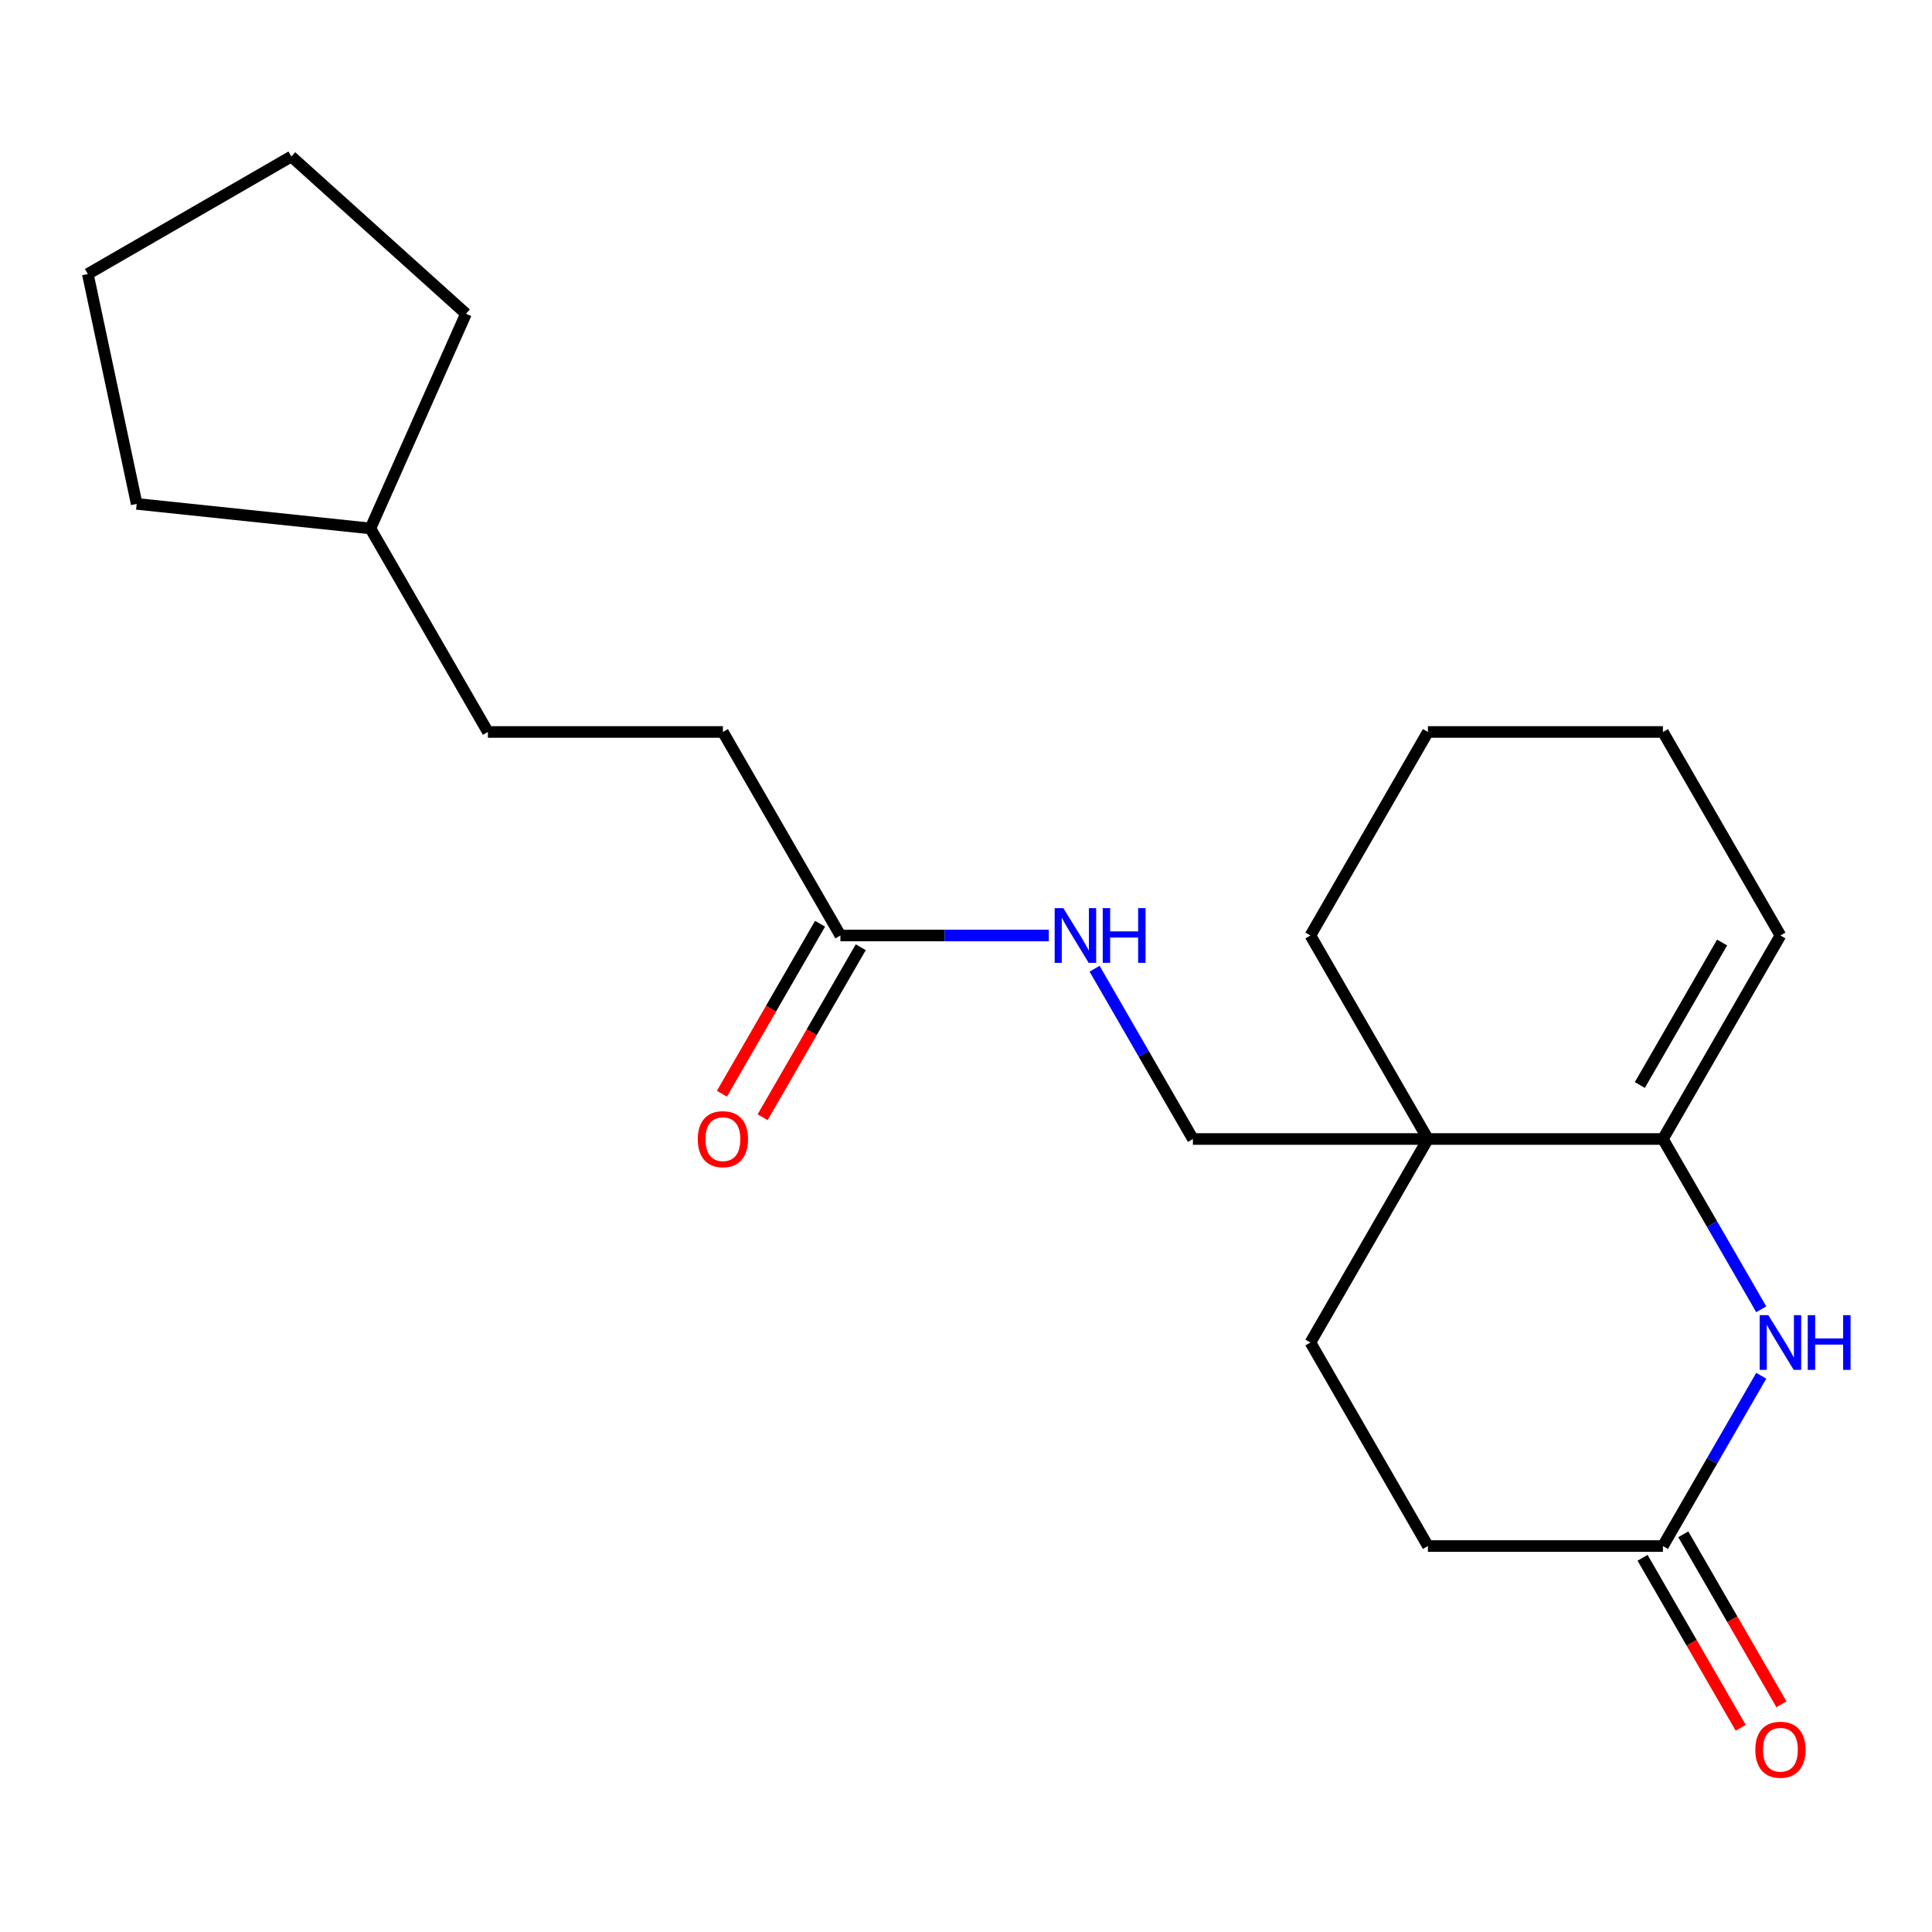 <?xml version='1.0' encoding='iso-8859-1'?>
<svg version='1.1' baseProfile='full'
              xmlns='http://www.w3.org/2000/svg'
                      xmlns:rdkit='http://www.rdkit.org/xml'
                      xmlns:xlink='http://www.w3.org/1999/xlink'
                  xml:space='preserve'
width='1000px' height='1000px' viewBox='0 0 1000 1000'>
<!-- END OF HEADER -->
<rect style='opacity:1.0;fill:#FFFFFF;stroke:none' width='1000' height='1000' x='0' y='0'> </rect>
<path class='bond-0' d='M 860.728,589.548 L 886.172,633.619' style='fill:none;fill-rule:evenodd;stroke:#000000;stroke-width:6px;stroke-linecap:butt;stroke-linejoin:miter;stroke-opacity:1' />
<path class='bond-0' d='M 886.172,633.619 L 911.616,677.689' style='fill:none;fill-rule:evenodd;stroke:#0000FF;stroke-width:6px;stroke-linecap:butt;stroke-linejoin:miter;stroke-opacity:1' />
<path class='bond-1' d='M 860.728,589.548 L 739.089,589.548' style='fill:none;fill-rule:evenodd;stroke:#000000;stroke-width:6px;stroke-linecap:butt;stroke-linejoin:miter;stroke-opacity:1' />
<path class='bond-2' d='M 860.728,589.548 L 921.547,484.206' style='fill:none;fill-rule:evenodd;stroke:#000000;stroke-width:6px;stroke-linecap:butt;stroke-linejoin:miter;stroke-opacity:1' />
<path class='bond-2' d='M 848.782,561.583 L 891.356,487.844' style='fill:none;fill-rule:evenodd;stroke:#000000;stroke-width:6px;stroke-linecap:butt;stroke-linejoin:miter;stroke-opacity:1' />
<path class='bond-3' d='M 911.616,712.091 L 886.172,756.162' style='fill:none;fill-rule:evenodd;stroke:#0000FF;stroke-width:6px;stroke-linecap:butt;stroke-linejoin:miter;stroke-opacity:1' />
<path class='bond-3' d='M 886.172,756.162 L 860.728,800.232' style='fill:none;fill-rule:evenodd;stroke:#000000;stroke-width:6px;stroke-linecap:butt;stroke-linejoin:miter;stroke-opacity:1' />
<path class='bond-4' d='M 739.089,589.548 L 617.451,589.548' style='fill:none;fill-rule:evenodd;stroke:#000000;stroke-width:6px;stroke-linecap:butt;stroke-linejoin:miter;stroke-opacity:1' />
<path class='bond-5' d='M 739.089,589.548 L 678.27,694.89' style='fill:none;fill-rule:evenodd;stroke:#000000;stroke-width:6px;stroke-linecap:butt;stroke-linejoin:miter;stroke-opacity:1' />
<path class='bond-6' d='M 739.089,589.548 L 678.27,484.206' style='fill:none;fill-rule:evenodd;stroke:#000000;stroke-width:6px;stroke-linecap:butt;stroke-linejoin:miter;stroke-opacity:1' />
<path class='bond-7' d='M 850.194,806.314 L 875.592,850.305' style='fill:none;fill-rule:evenodd;stroke:#000000;stroke-width:6px;stroke-linecap:butt;stroke-linejoin:miter;stroke-opacity:1' />
<path class='bond-7' d='M 875.592,850.305 L 900.989,894.295' style='fill:none;fill-rule:evenodd;stroke:#FF0000;stroke-width:6px;stroke-linecap:butt;stroke-linejoin:miter;stroke-opacity:1' />
<path class='bond-7' d='M 871.262,794.15 L 896.66,838.141' style='fill:none;fill-rule:evenodd;stroke:#000000;stroke-width:6px;stroke-linecap:butt;stroke-linejoin:miter;stroke-opacity:1' />
<path class='bond-7' d='M 896.66,838.141 L 922.058,882.131' style='fill:none;fill-rule:evenodd;stroke:#FF0000;stroke-width:6px;stroke-linecap:butt;stroke-linejoin:miter;stroke-opacity:1' />
<path class='bond-8' d='M 860.728,800.232 L 739.089,800.232' style='fill:none;fill-rule:evenodd;stroke:#000000;stroke-width:6px;stroke-linecap:butt;stroke-linejoin:miter;stroke-opacity:1' />
<path class='bond-9' d='M 434.993,484.206 L 488.922,484.206' style='fill:none;fill-rule:evenodd;stroke:#000000;stroke-width:6px;stroke-linecap:butt;stroke-linejoin:miter;stroke-opacity:1' />
<path class='bond-9' d='M 488.922,484.206 L 542.851,484.206' style='fill:none;fill-rule:evenodd;stroke:#0000FF;stroke-width:6px;stroke-linecap:butt;stroke-linejoin:miter;stroke-opacity:1' />
<path class='bond-10' d='M 424.459,478.124 L 399.061,522.115' style='fill:none;fill-rule:evenodd;stroke:#000000;stroke-width:6px;stroke-linecap:butt;stroke-linejoin:miter;stroke-opacity:1' />
<path class='bond-10' d='M 399.061,522.115 L 373.663,566.105' style='fill:none;fill-rule:evenodd;stroke:#FF0000;stroke-width:6px;stroke-linecap:butt;stroke-linejoin:miter;stroke-opacity:1' />
<path class='bond-10' d='M 445.528,490.288 L 420.13,534.279' style='fill:none;fill-rule:evenodd;stroke:#000000;stroke-width:6px;stroke-linecap:butt;stroke-linejoin:miter;stroke-opacity:1' />
<path class='bond-10' d='M 420.13,534.279 L 394.732,578.269' style='fill:none;fill-rule:evenodd;stroke:#FF0000;stroke-width:6px;stroke-linecap:butt;stroke-linejoin:miter;stroke-opacity:1' />
<path class='bond-11' d='M 434.993,484.206 L 374.174,378.864' style='fill:none;fill-rule:evenodd;stroke:#000000;stroke-width:6px;stroke-linecap:butt;stroke-linejoin:miter;stroke-opacity:1' />
<path class='bond-12' d='M 617.451,589.548 L 592.007,545.478' style='fill:none;fill-rule:evenodd;stroke:#000000;stroke-width:6px;stroke-linecap:butt;stroke-linejoin:miter;stroke-opacity:1' />
<path class='bond-12' d='M 592.007,545.478 L 566.563,501.407' style='fill:none;fill-rule:evenodd;stroke:#0000FF;stroke-width:6px;stroke-linecap:butt;stroke-linejoin:miter;stroke-opacity:1' />
<path class='bond-13' d='M 678.27,694.89 L 739.089,800.232' style='fill:none;fill-rule:evenodd;stroke:#000000;stroke-width:6px;stroke-linecap:butt;stroke-linejoin:miter;stroke-opacity:1' />
<path class='bond-14' d='M 921.547,484.206 L 860.728,378.864' style='fill:none;fill-rule:evenodd;stroke:#000000;stroke-width:6px;stroke-linecap:butt;stroke-linejoin:miter;stroke-opacity:1' />
<path class='bond-15' d='M 374.174,378.864 L 252.536,378.864' style='fill:none;fill-rule:evenodd;stroke:#000000;stroke-width:6px;stroke-linecap:butt;stroke-linejoin:miter;stroke-opacity:1' />
<path class='bond-16' d='M 678.27,484.206 L 739.089,378.864' style='fill:none;fill-rule:evenodd;stroke:#000000;stroke-width:6px;stroke-linecap:butt;stroke-linejoin:miter;stroke-opacity:1' />
<path class='bond-17' d='M 252.536,378.864 L 191.717,273.522' style='fill:none;fill-rule:evenodd;stroke:#000000;stroke-width:6px;stroke-linecap:butt;stroke-linejoin:miter;stroke-opacity:1' />
<path class='bond-18' d='M 191.717,273.522 L 70.745,260.808' style='fill:none;fill-rule:evenodd;stroke:#000000;stroke-width:6px;stroke-linecap:butt;stroke-linejoin:miter;stroke-opacity:1' />
<path class='bond-19' d='M 191.717,273.522 L 241.191,162.4' style='fill:none;fill-rule:evenodd;stroke:#000000;stroke-width:6px;stroke-linecap:butt;stroke-linejoin:miter;stroke-opacity:1' />
<path class='bond-20' d='M 860.728,378.864 L 739.089,378.864' style='fill:none;fill-rule:evenodd;stroke:#000000;stroke-width:6px;stroke-linecap:butt;stroke-linejoin:miter;stroke-opacity:1' />
<path class='bond-21' d='M 70.745,260.808 L 45.455,141.828' style='fill:none;fill-rule:evenodd;stroke:#000000;stroke-width:6px;stroke-linecap:butt;stroke-linejoin:miter;stroke-opacity:1' />
<path class='bond-22' d='M 241.191,162.4 L 150.796,81.008' style='fill:none;fill-rule:evenodd;stroke:#000000;stroke-width:6px;stroke-linecap:butt;stroke-linejoin:miter;stroke-opacity:1' />
<path class='bond-23' d='M 45.455,141.828 L 150.796,81.008' style='fill:none;fill-rule:evenodd;stroke:#000000;stroke-width:6px;stroke-linecap:butt;stroke-linejoin:miter;stroke-opacity:1' />
<path  class='atom-1' d='M 915.287 680.73
L 924.567 695.73
Q 925.487 697.21, 926.967 699.89
Q 928.447 702.57, 928.527 702.73
L 928.527 680.73
L 932.287 680.73
L 932.287 709.05
L 928.407 709.05
L 918.447 692.65
Q 917.287 690.73, 916.047 688.53
Q 914.847 686.33, 914.487 685.65
L 914.487 709.05
L 910.807 709.05
L 910.807 680.73
L 915.287 680.73
' fill='#0000FF'/>
<path  class='atom-1' d='M 935.687 680.73
L 939.527 680.73
L 939.527 692.77
L 954.007 692.77
L 954.007 680.73
L 957.847 680.73
L 957.847 709.05
L 954.007 709.05
L 954.007 695.97
L 939.527 695.97
L 939.527 709.05
L 935.687 709.05
L 935.687 680.73
' fill='#0000FF'/>
<path  class='atom-6' d='M 550.372 470.046
L 559.652 485.046
Q 560.572 486.526, 562.052 489.206
Q 563.532 491.886, 563.612 492.046
L 563.612 470.046
L 567.372 470.046
L 567.372 498.366
L 563.492 498.366
L 553.532 481.966
Q 552.372 480.046, 551.132 477.846
Q 549.932 475.646, 549.572 474.966
L 549.572 498.366
L 545.892 498.366
L 545.892 470.046
L 550.372 470.046
' fill='#0000FF'/>
<path  class='atom-6' d='M 570.772 470.046
L 574.612 470.046
L 574.612 482.086
L 589.092 482.086
L 589.092 470.046
L 592.932 470.046
L 592.932 498.366
L 589.092 498.366
L 589.092 485.286
L 574.612 485.286
L 574.612 498.366
L 570.772 498.366
L 570.772 470.046
' fill='#0000FF'/>
<path  class='atom-9' d='M 908.547 905.654
Q 908.547 898.854, 911.907 895.054
Q 915.267 891.254, 921.547 891.254
Q 927.827 891.254, 931.187 895.054
Q 934.547 898.854, 934.547 905.654
Q 934.547 912.534, 931.147 916.454
Q 927.747 920.334, 921.547 920.334
Q 915.307 920.334, 911.907 916.454
Q 908.547 912.574, 908.547 905.654
M 921.547 917.134
Q 925.867 917.134, 928.187 914.254
Q 930.547 911.334, 930.547 905.654
Q 930.547 900.094, 928.187 897.294
Q 925.867 894.454, 921.547 894.454
Q 917.227 894.454, 914.867 897.254
Q 912.547 900.054, 912.547 905.654
Q 912.547 911.374, 914.867 914.254
Q 917.227 917.134, 921.547 917.134
' fill='#FF0000'/>
<path  class='atom-10' d='M 361.174 589.628
Q 361.174 582.828, 364.534 579.028
Q 367.894 575.228, 374.174 575.228
Q 380.454 575.228, 383.814 579.028
Q 387.174 582.828, 387.174 589.628
Q 387.174 596.508, 383.774 600.428
Q 380.374 604.308, 374.174 604.308
Q 367.934 604.308, 364.534 600.428
Q 361.174 596.548, 361.174 589.628
M 374.174 601.108
Q 378.494 601.108, 380.814 598.228
Q 383.174 595.308, 383.174 589.628
Q 383.174 584.068, 380.814 581.268
Q 378.494 578.428, 374.174 578.428
Q 369.854 578.428, 367.494 581.228
Q 365.174 584.028, 365.174 589.628
Q 365.174 595.348, 367.494 598.228
Q 369.854 601.108, 374.174 601.108
' fill='#FF0000'/>
</svg>

